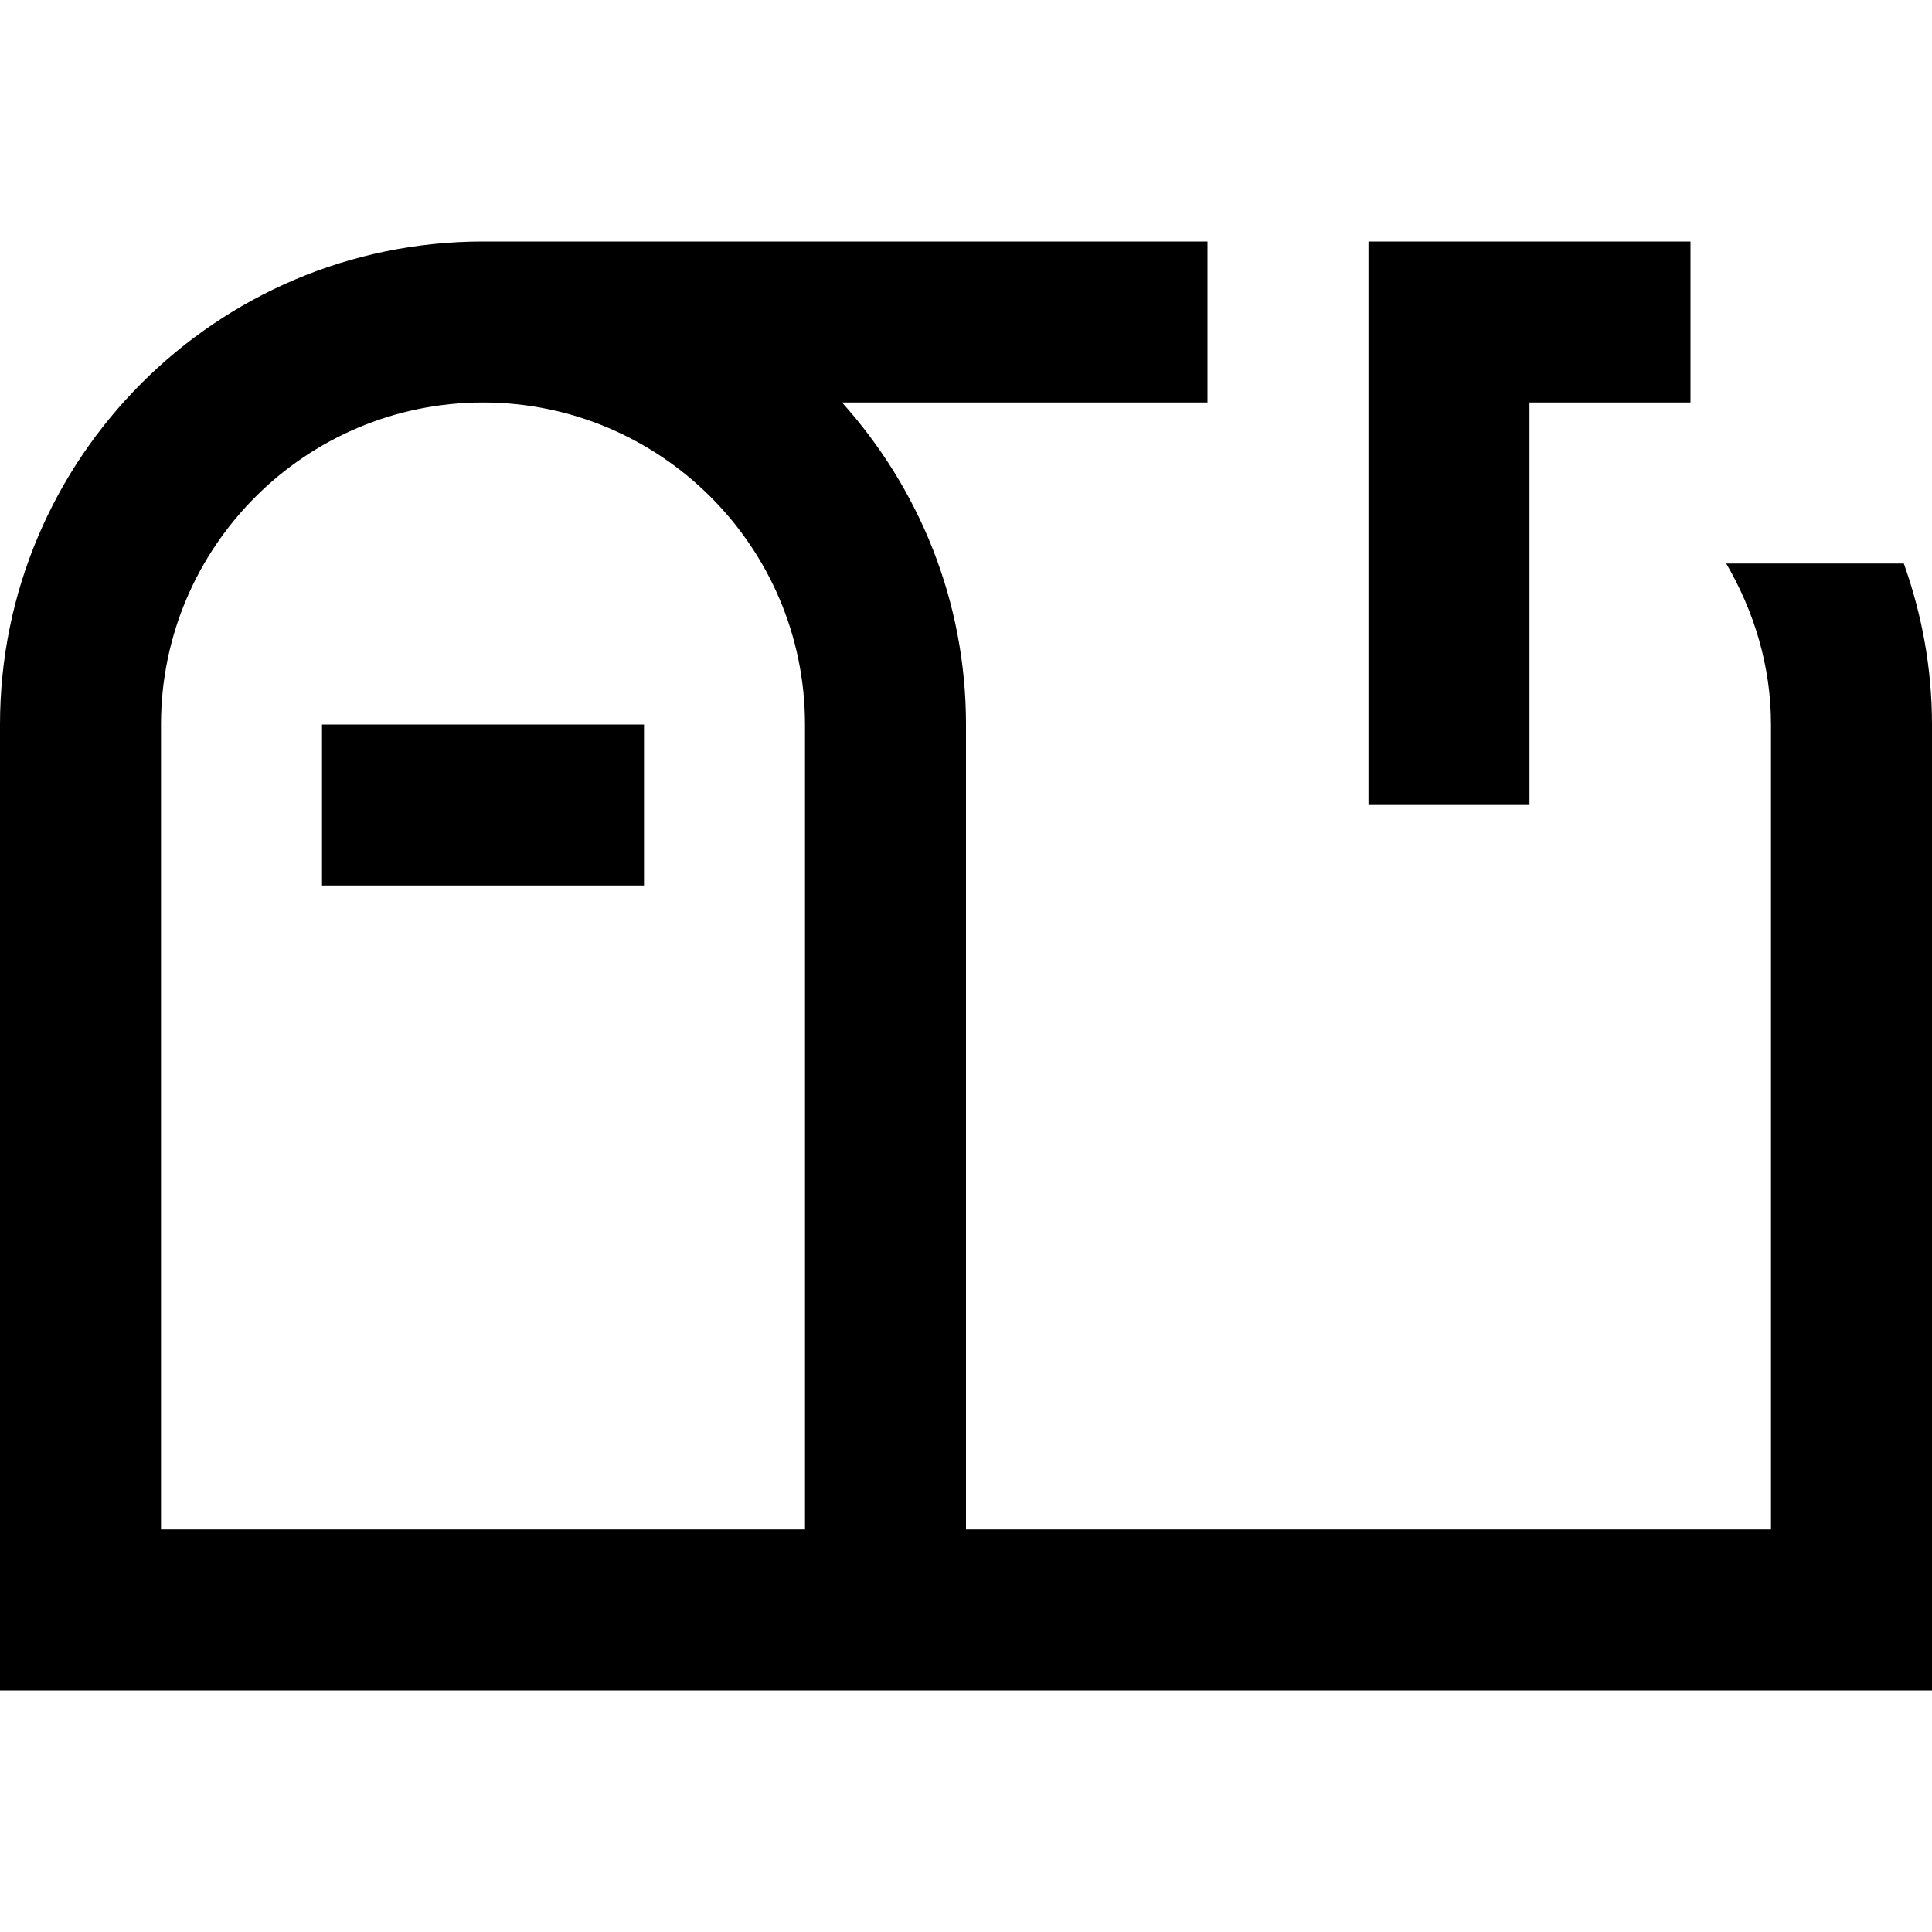 <svg xmlns="http://www.w3.org/2000/svg" id="Layer_1" data-name="Layer 1" viewBox="0 0 24 24"><path d="m4,9h4v2h-4v-2Zm15-4h2v-2h-4v7h2v-5Zm5,4v12H0v-12C0,5.691,2.691,3,6,3h9v2h-4.54c.954,1.063,1.54,2.462,1.54,4v10h10v-10c0-.732-.212-1.409-.556-2h2.206c.223.627.35,1.298.35,2ZM2,19h8v-10c0-2.206-1.794-4-4-4s-4,1.794-4,4v10Z"></path></svg>